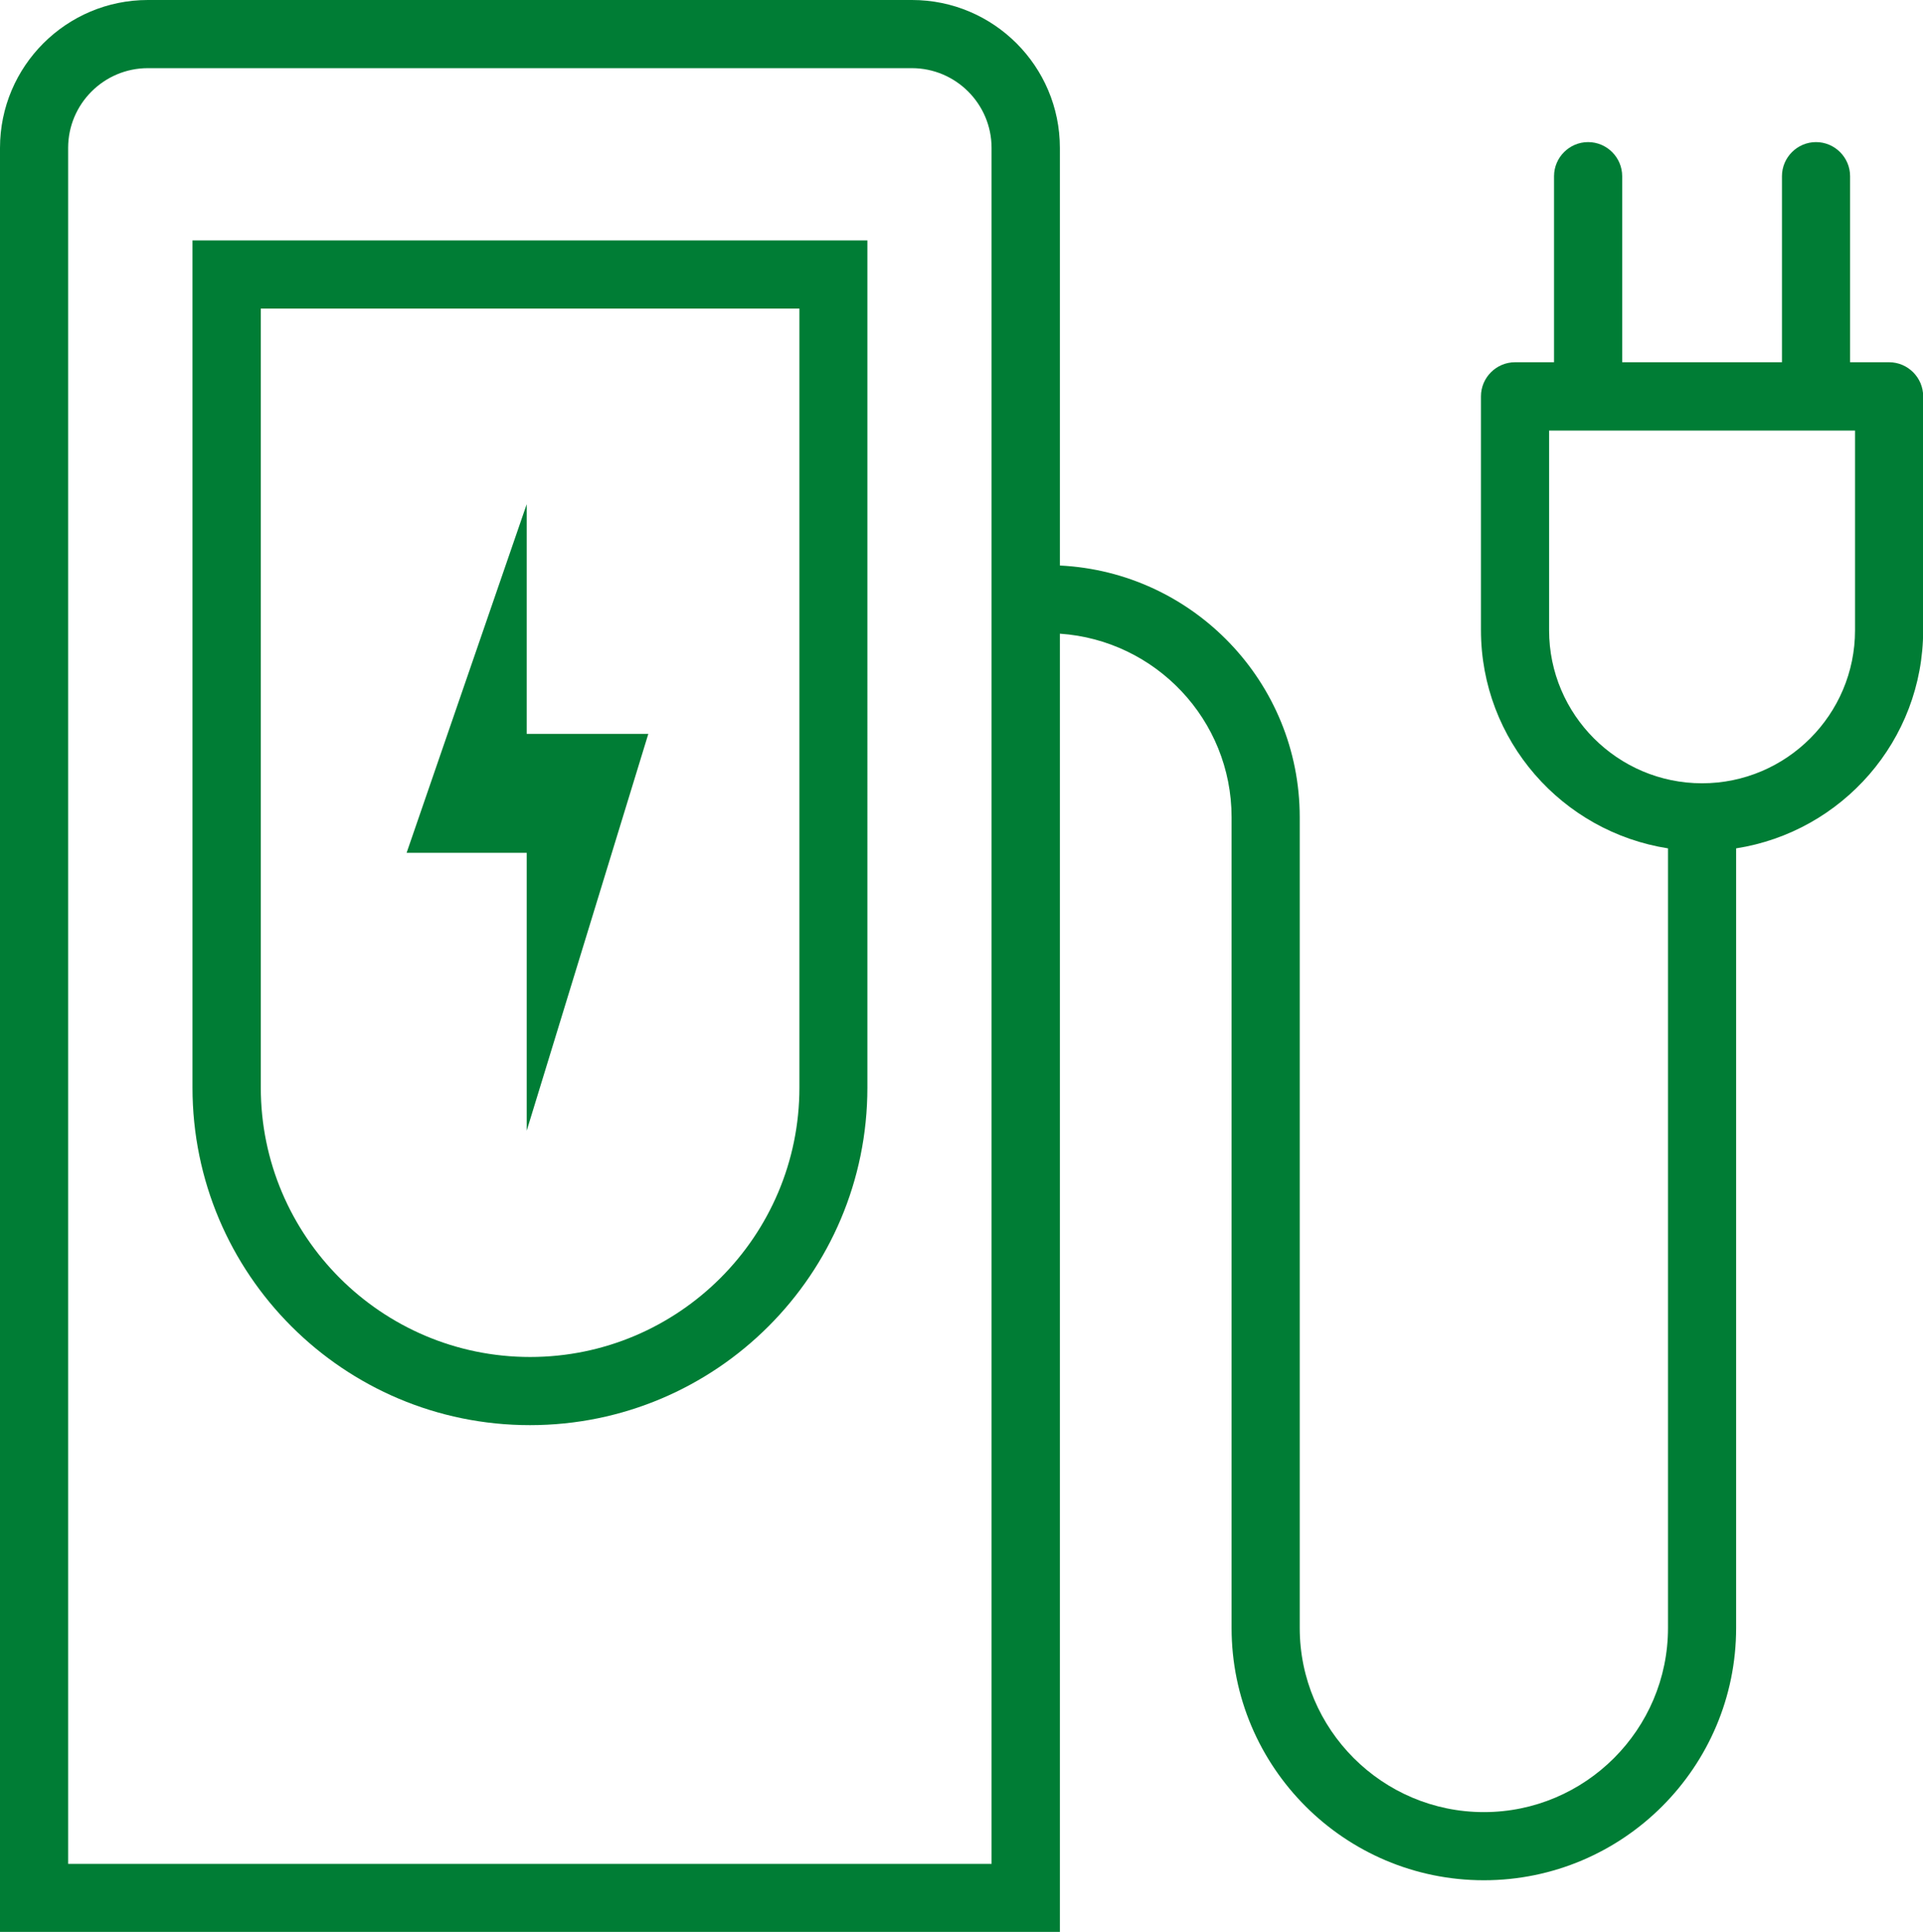 <?xml version="1.0" encoding="UTF-8"?>
<svg id="Ebene_2" data-name="Ebene 2" xmlns="http://www.w3.org/2000/svg" viewBox="0 0 112.89 113.39">
  <defs>
    <style>
      .cls-1 {
        fill: #007d35;
      }
    </style>
  </defs>
  <g id="Calque_1" data-name="Calque 1">
    <path id="icon-charging" class="cls-1" d="m11.3,63.83c0,10.94,8.87,19.81,19.81,19.81s19.81-8.87,19.81-19.81V14.11H11.3v49.72Zm4-45.72h31.63v45.72c0,8.72-7.09,15.81-15.81,15.81s-15.81-7.09-15.81-15.81V18.11Zm95.6,3.15h-2.29v-10.92c0-1.1-.9-2-2-2s-2,.9-2,2v10.92h-9.38v-10.92c0-1.1-.9-2-2-2s-2,.9-2,2v10.92h-2.29c-1.1,0-2,.9-2,2v13.72c0,6.48,4.77,11.84,10.98,12.81v45.75c0,5.96-4.85,10.81-10.81,10.81s-10.81-4.85-10.81-10.81v-47.58c0-7.92-6.25-14.39-14.08-14.77V8.68c0-4.79-3.89-8.68-8.68-8.68H8.68C3.89,0,0,3.89,0,8.68v104.7h62.22V37.19c5.62.38,10.08,5.06,10.08,10.77v47.58c0,8.17,6.64,14.81,14.81,14.81s14.81-6.64,14.81-14.81v-45.75c6.21-.97,10.98-6.33,10.98-12.81v-13.72c0-1.1-.9-2-2-2Zm-52.68,88.13H4V8.68c0-2.58,2.1-4.68,4.68-4.68h44.85c2.58,0,4.68,2.1,4.68,4.68v100.7Zm50.68-72.4c0,4.95-4.03,8.98-8.98,8.98s-8.98-4.03-8.98-8.98v-11.72h17.96v11.72Zm-77.98,13.06h-7.05s7.05-20.46,7.05-20.46v13.48h7.14l-7.14,23.29v-16.3Z"/>
  </g>
</svg>